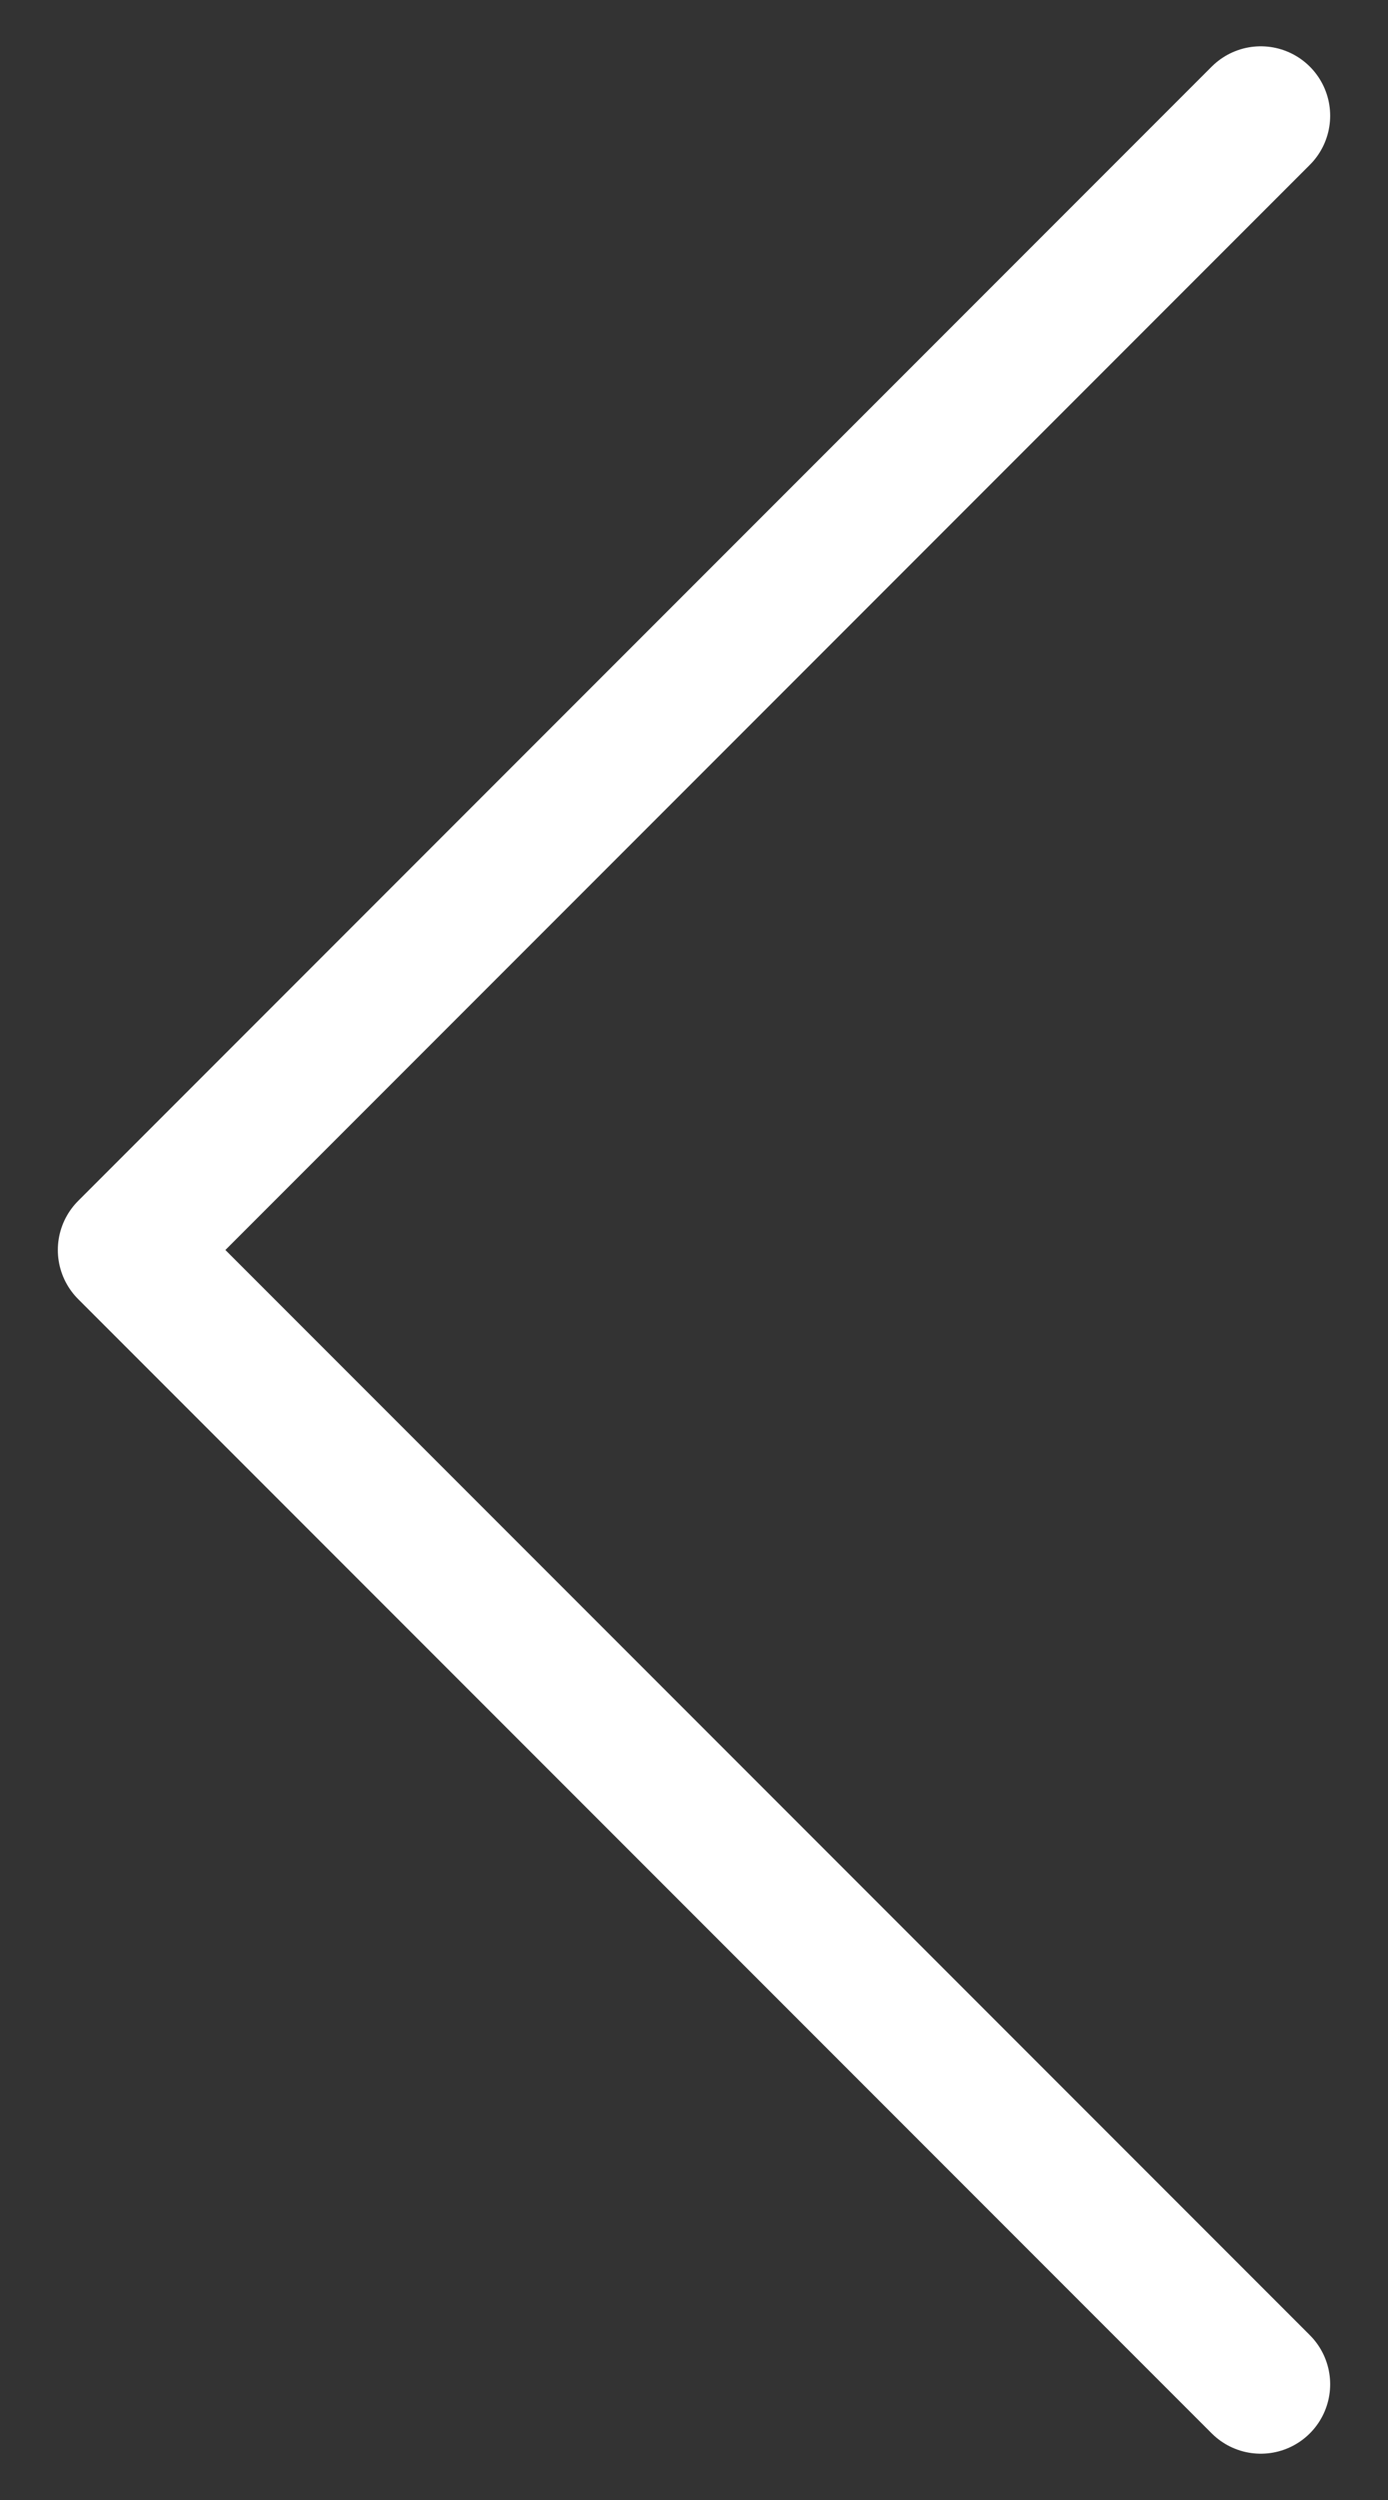 <svg width="15" height="27" viewBox="0 0 15 27" fill="none" xmlns="http://www.w3.org/2000/svg">
<rect x="0" y="0" width="15" height="27" fill="#333333" stroke="none"/>
<path d="M13.625 1.25L1.375 13.5L13.625 25.75" stroke="white" stroke-width="1.5" stroke-linecap="round" stroke-linejoin="round"/>
</svg>
